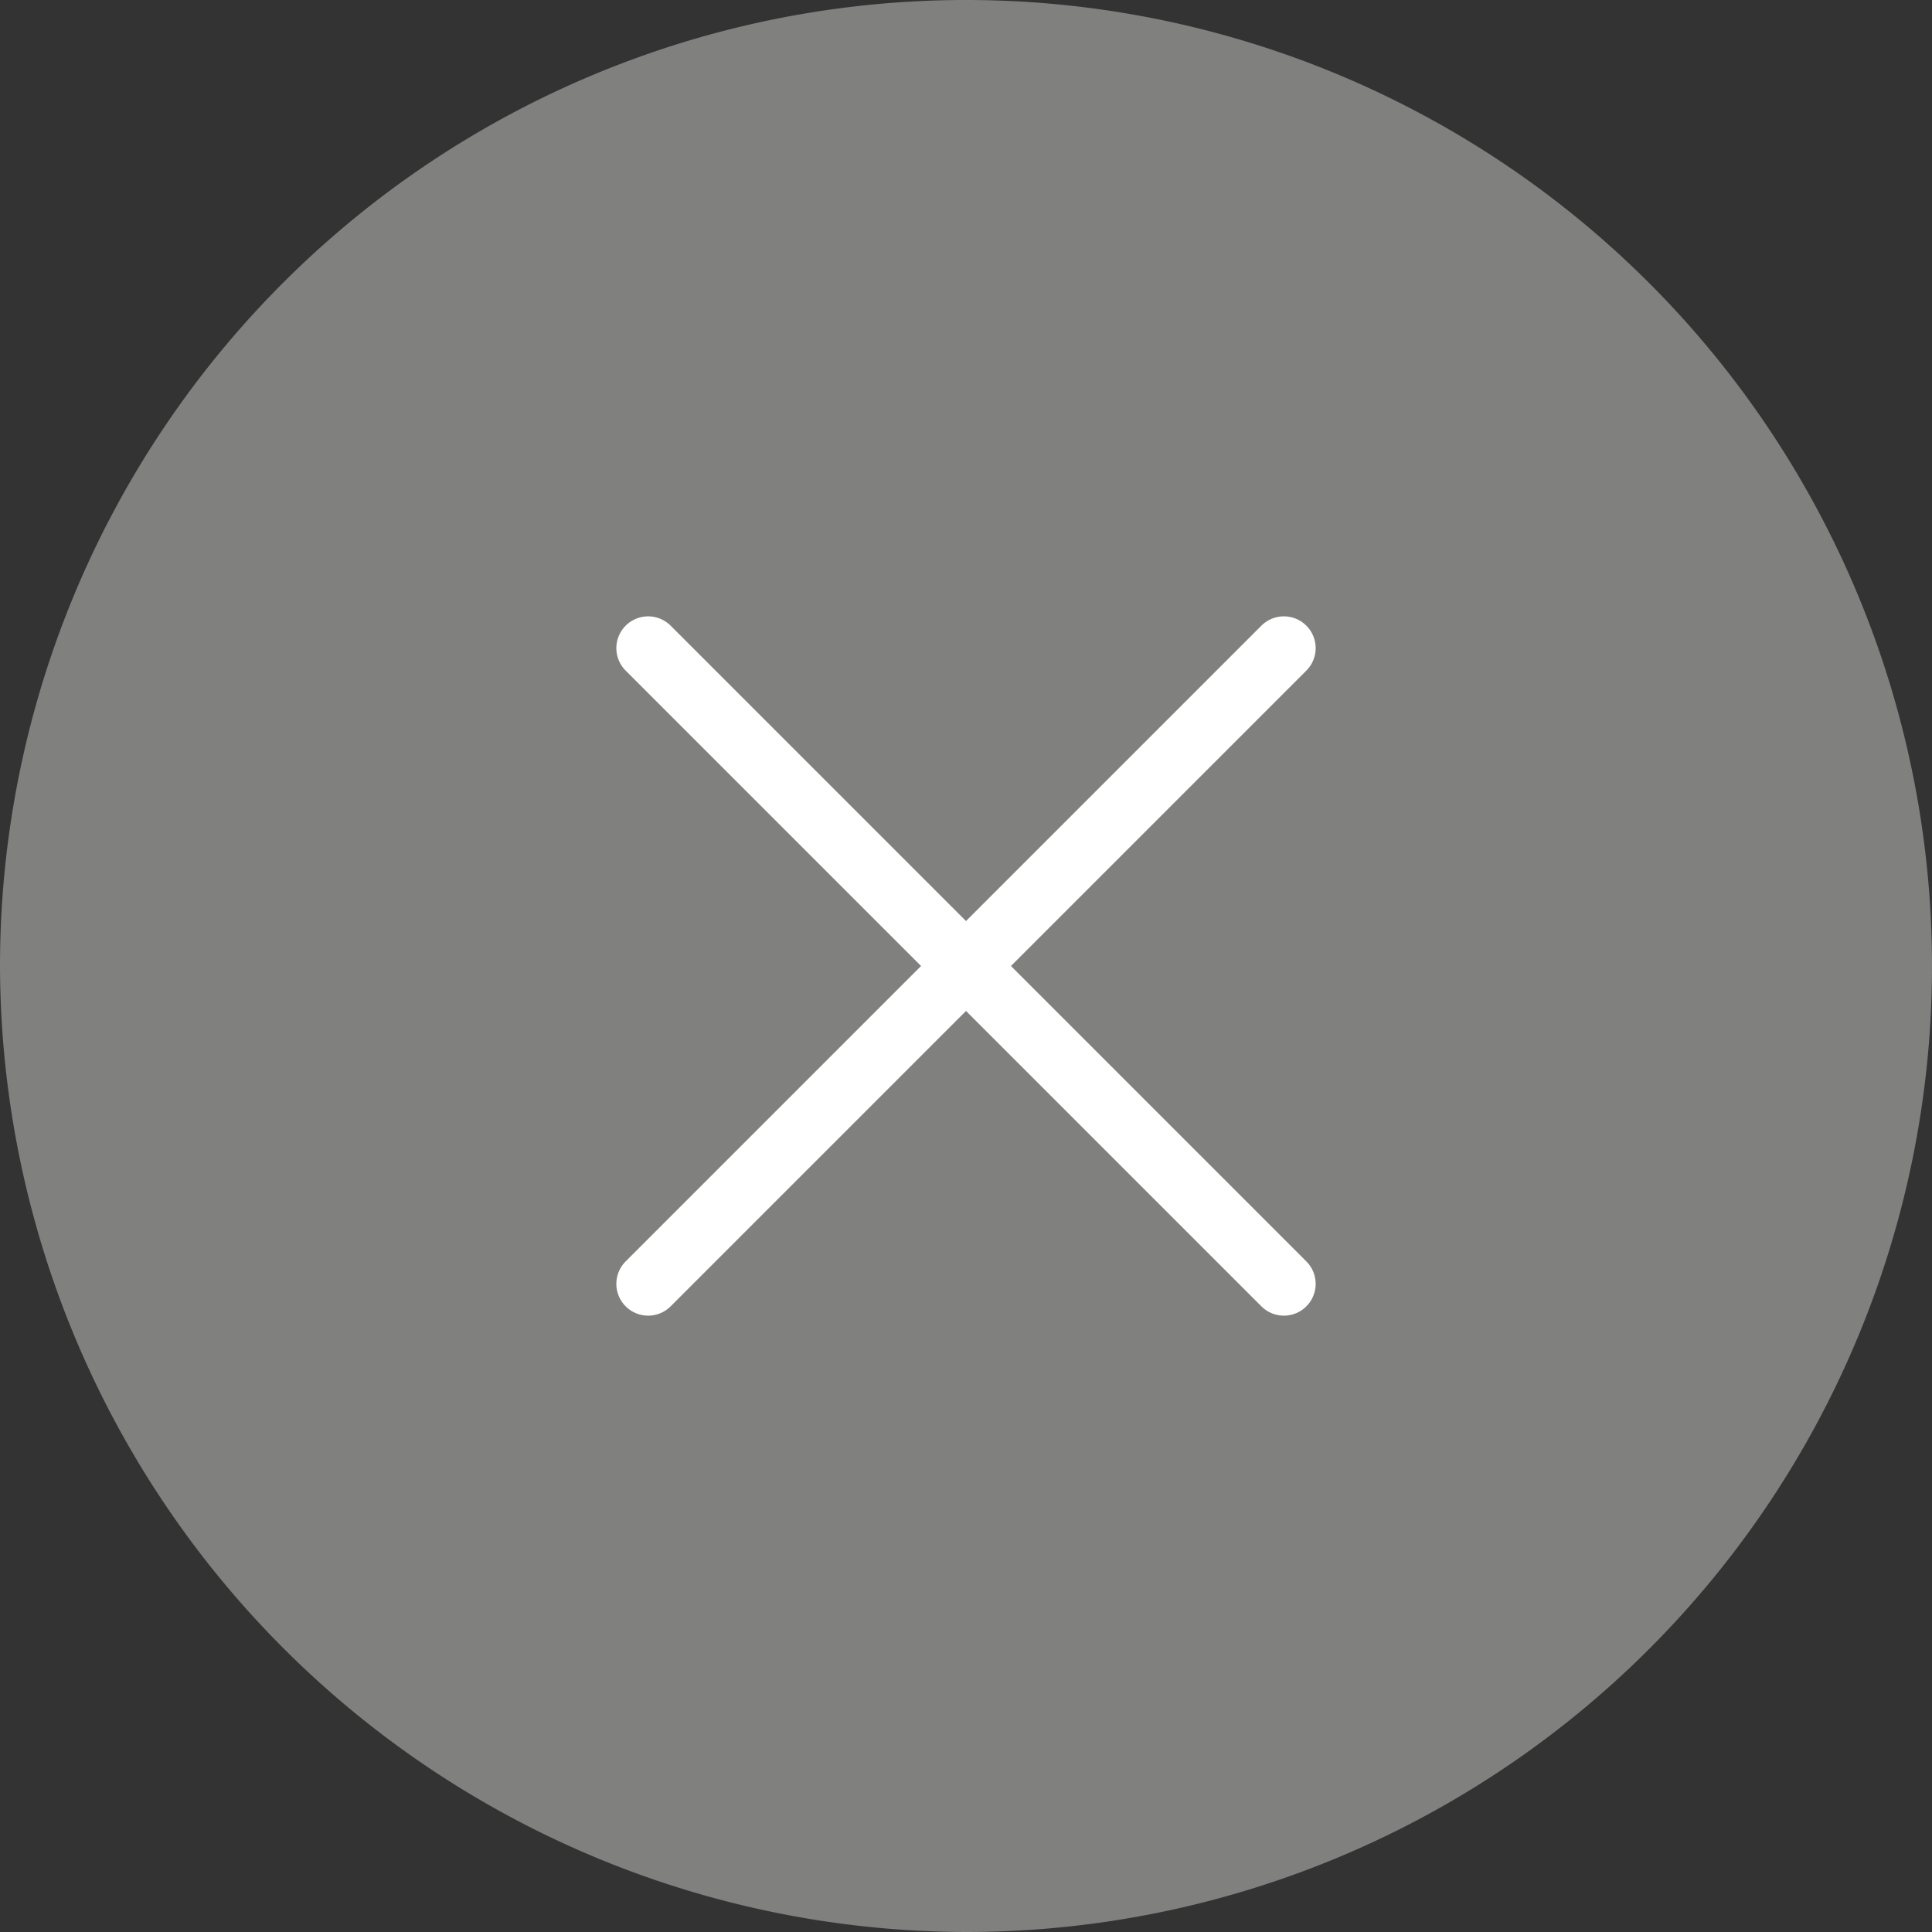 <svg id="Warstwa_1" data-name="Warstwa 1" xmlns="http://www.w3.org/2000/svg" xmlns:xlink="http://www.w3.org/1999/xlink" viewBox="0 0 60.78 60.78"><rect x="0" y="0" width="60.78" height="60.78" fill="#333333" stroke="none"/><defs><style>.cls-1,.cls-4{fill:none;}.cls-2{clip-path:url(#clip-path);}.cls-3{fill:#80807f;}.cls-4{stroke:#fff;stroke-linecap:round;stroke-width:2px;}</style><clipPath id="clip-path" transform="translate(-275.9 -365.38)"><rect class="cls-1" x="275.9" y="365.38" width="60.78" height="60.78"/></clipPath></defs><title>share7</title><g class="cls-2"><path class="cls-3" d="M306.29,426.16a30.39,30.39,0,1,0-30.39-30.39,30.46,30.46,0,0,0,30.39,30.39" transform="translate(-275.9 -365.38)"/></g><line class="cls-4" x1="40.39" y1="20.39" x2="20.39" y2="40.39"/><line class="cls-4" x1="20.39" y1="20.39" x2="40.39" y2="40.39"/></svg>